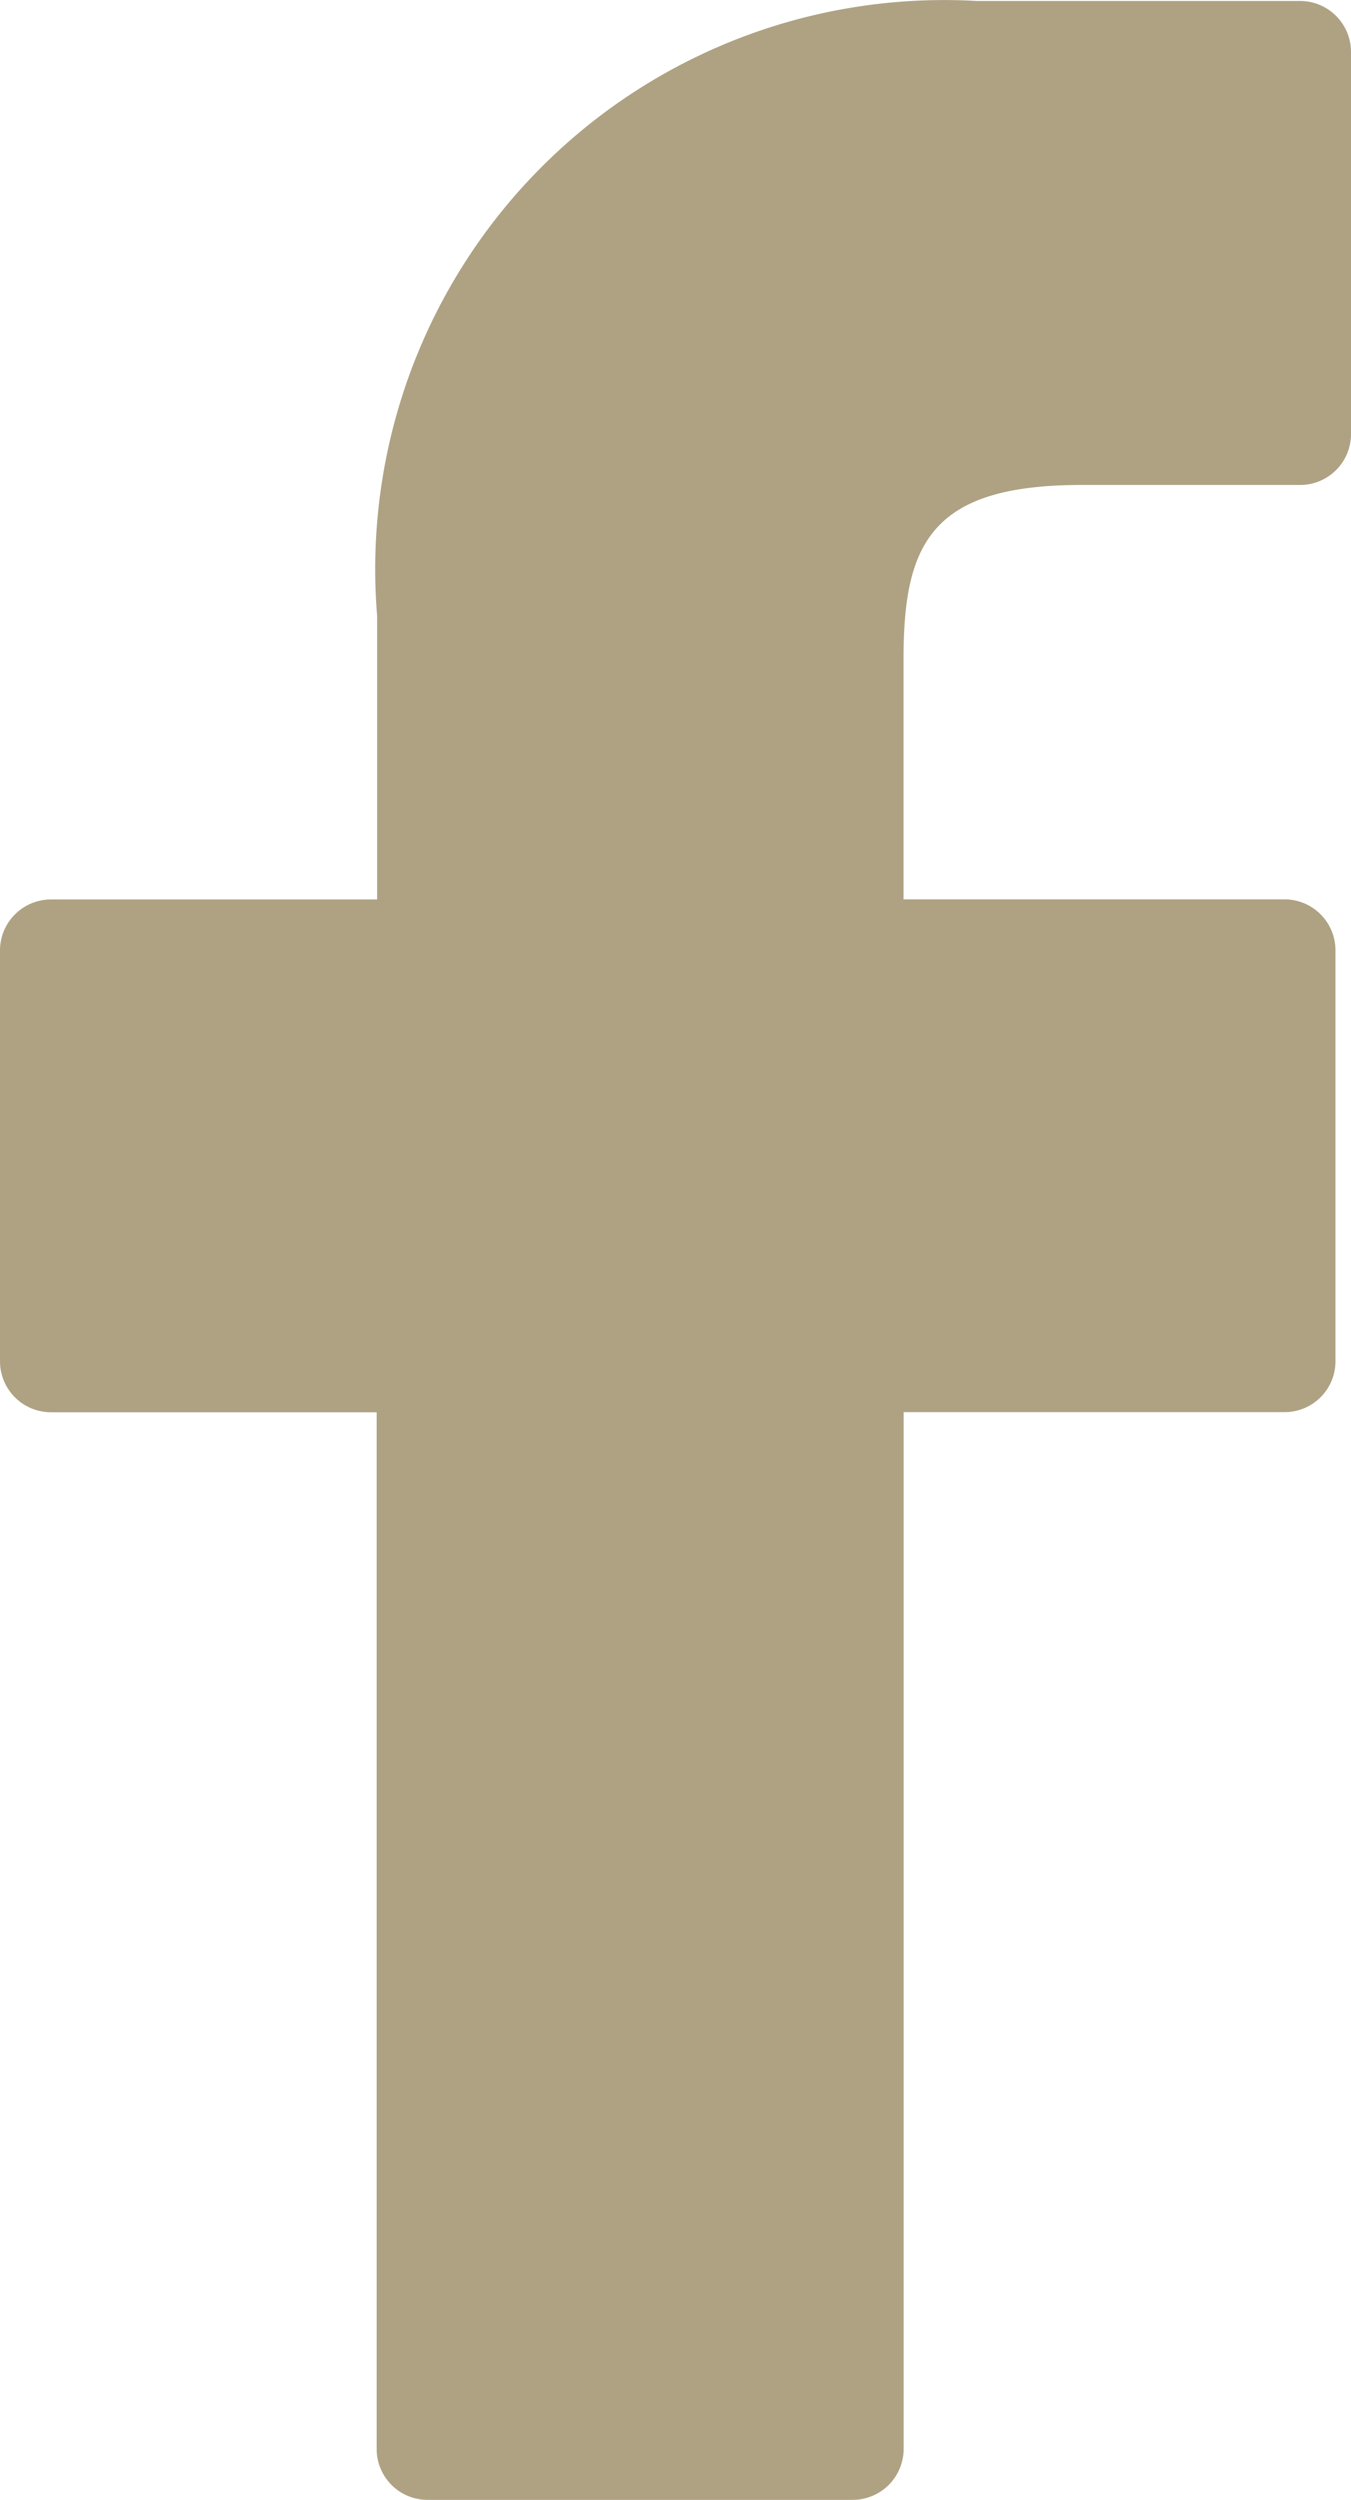<svg xmlns="http://www.w3.org/2000/svg" viewBox="0 0 11.313 20.928"><defs><style>.a{fill:#aea283;}</style></defs><g transform="translate(0.004 0.008)"><path class="a" d="M32.961,0H30.248a4.764,4.764,0,0,0-5.017,5.148V7.522H22.5a.427.427,0,0,0-.427.427v3.439a.427.427,0,0,0,.427.427h2.727v8.678a.426.426,0,0,0,.427.427h3.559a.427.427,0,0,0,.427-.427V11.814h3.189a.426.426,0,0,0,.427-.427V7.948a.427.427,0,0,0-.427-.427h-3.19V5.51c0-.967.23-1.458,1.49-1.458H32.96a.426.426,0,0,0,.426-.427V.431A.427.427,0,0,0,32.961,0Z" transform="translate(-22.077)"/></g></svg>